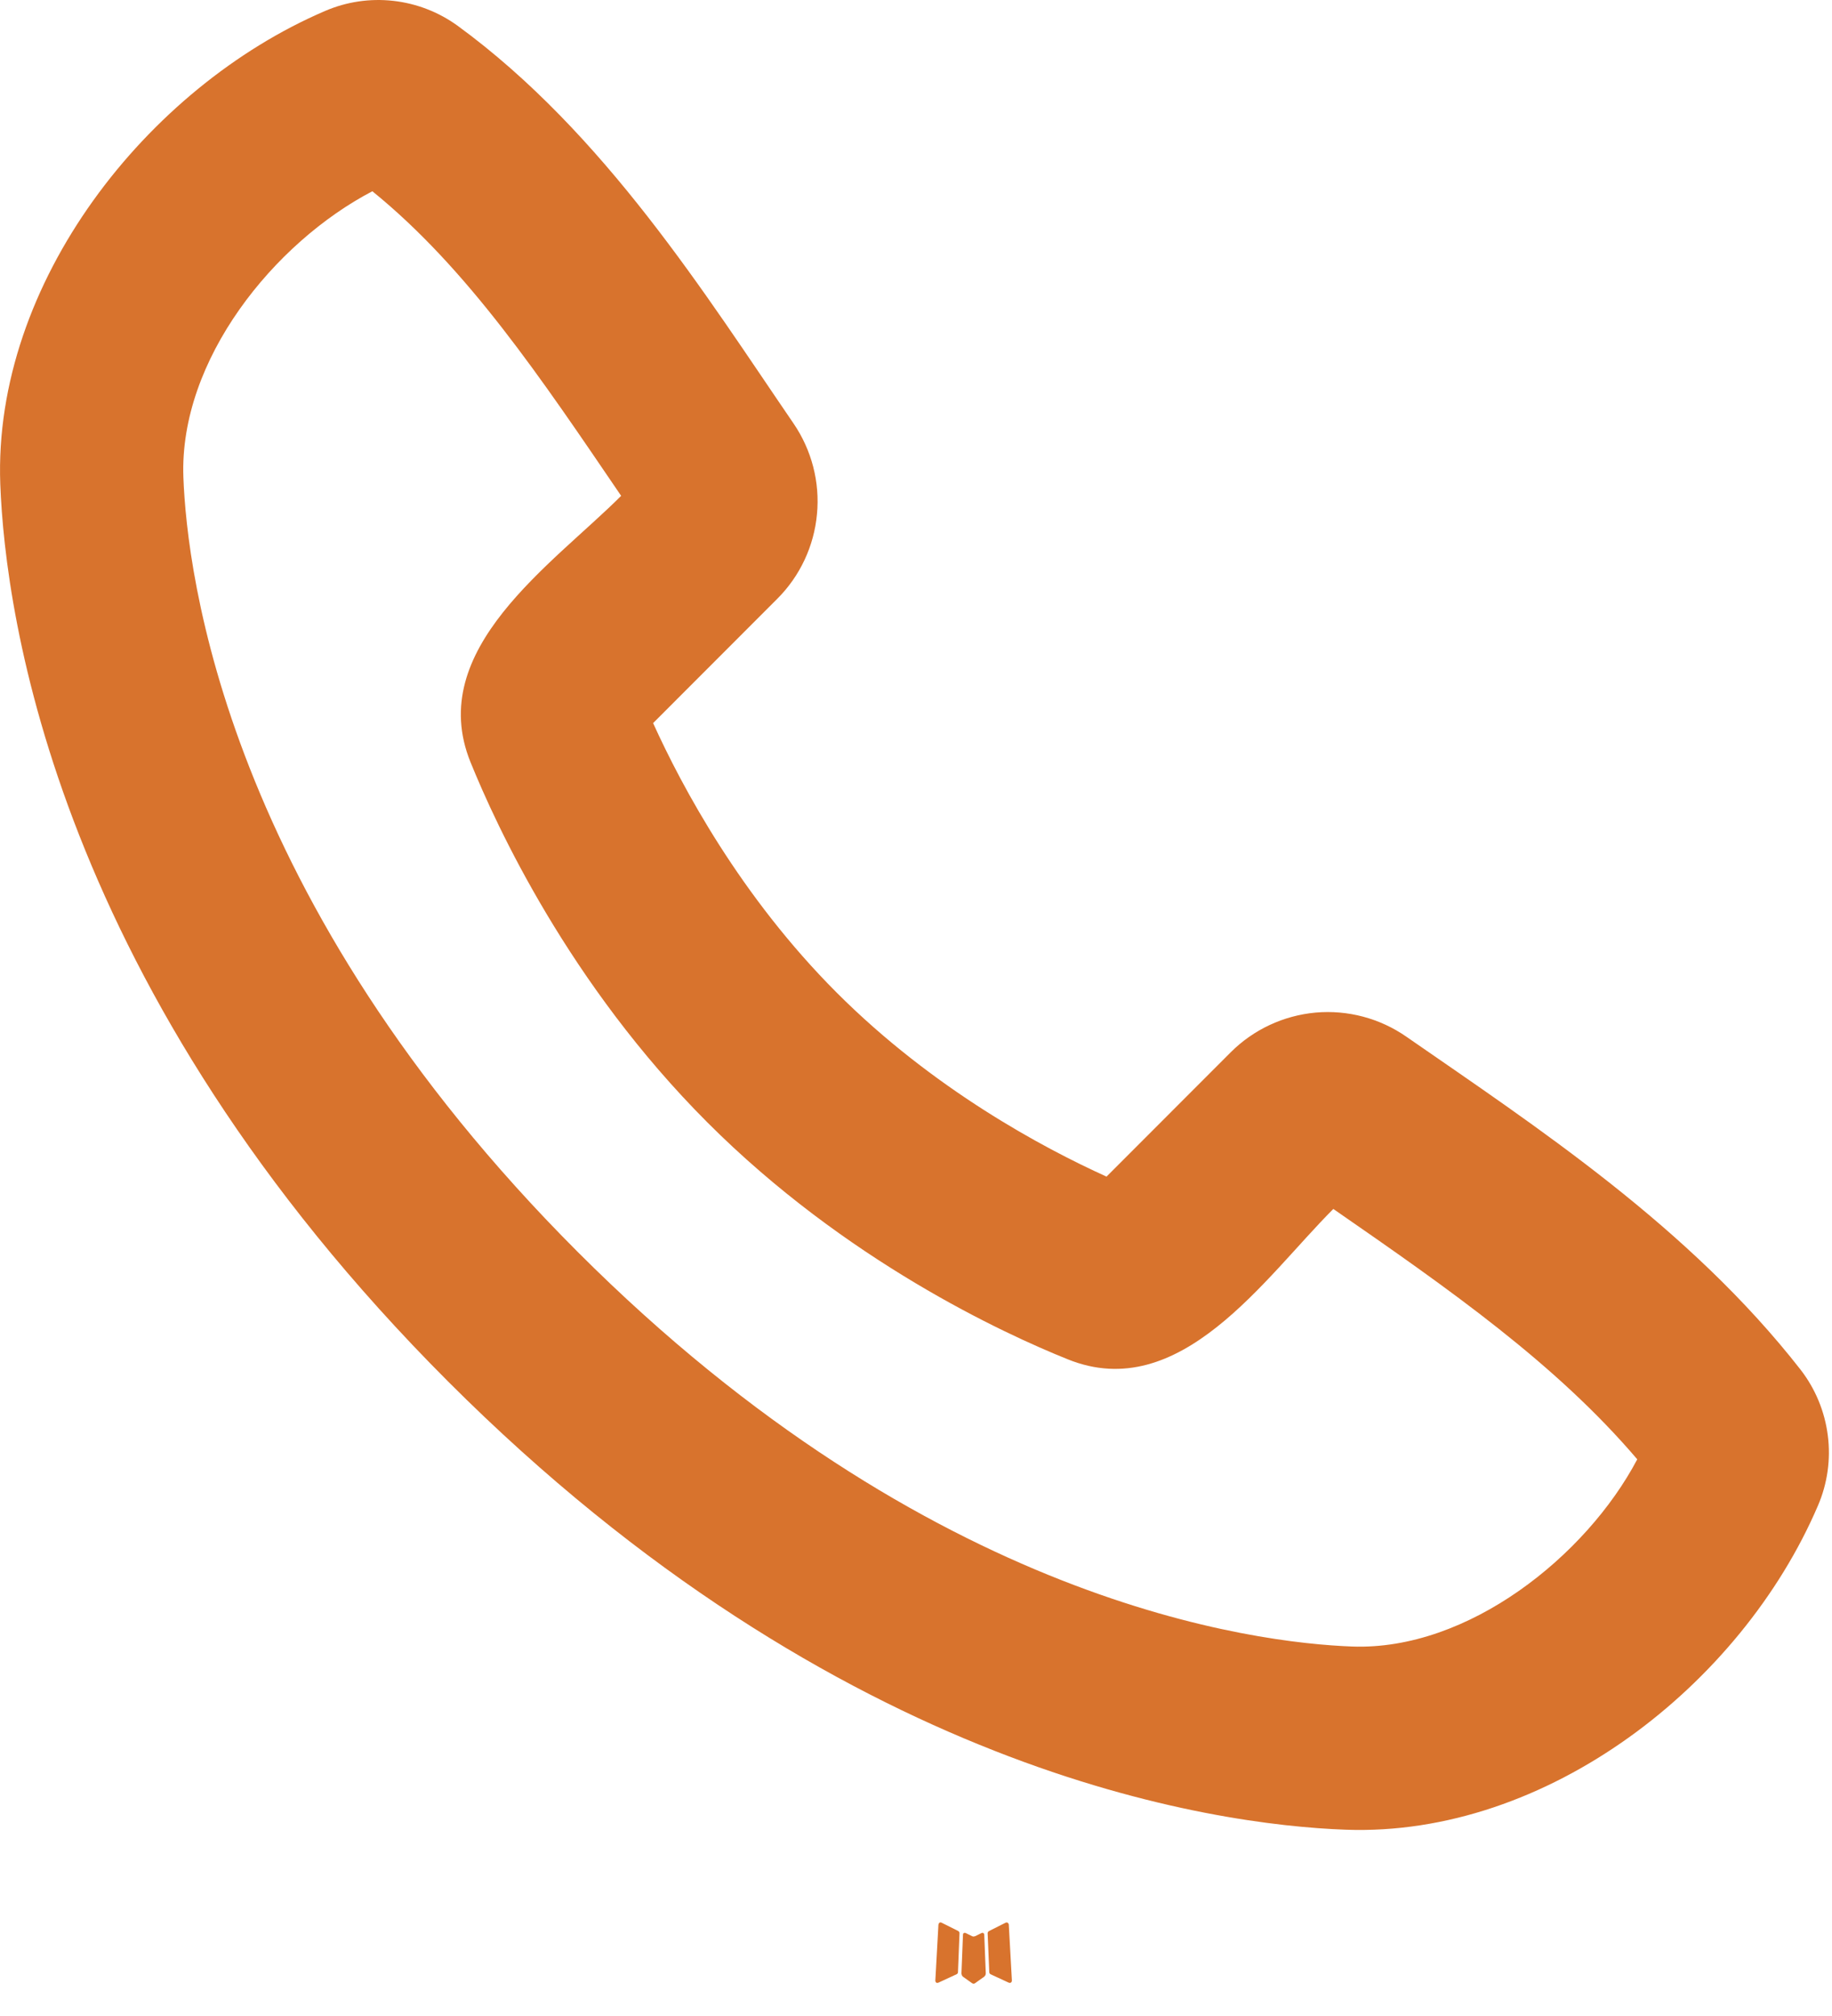 <svg width="20" height="22" viewBox="0 0 20 22" fill="none" xmlns="http://www.w3.org/2000/svg">
<path fill-rule="evenodd" clip-rule="evenodd" d="M10.728 21.092L10.717 21.094L10.646 21.129L10.626 21.133L10.612 21.129L10.541 21.094C10.53 21.091 10.522 21.093 10.517 21.099L10.513 21.109L10.496 21.537L10.501 21.557L10.511 21.57L10.615 21.644L10.63 21.648L10.642 21.644L10.746 21.57L10.758 21.554L10.762 21.537L10.745 21.11C10.742 21.1 10.737 21.094 10.728 21.092ZM10.993 20.979L10.98 20.981L10.795 21.074L10.785 21.084L10.782 21.095L10.8 21.525L10.805 21.537L10.813 21.544L11.014 21.637C11.027 21.641 11.036 21.638 11.043 21.629L11.047 21.615L11.013 21.001C11.01 20.989 11.003 20.982 10.993 20.979ZM10.278 20.981C10.274 20.979 10.268 20.978 10.263 20.979C10.258 20.98 10.254 20.983 10.251 20.987L10.245 21.001L10.211 21.615C10.212 21.627 10.217 21.635 10.228 21.639L10.243 21.637L10.444 21.544L10.454 21.536L10.458 21.525L10.475 21.095L10.472 21.083L10.462 21.073L10.278 20.981Z" fill="#D8732D"/>
<path fill-rule="evenodd" clip-rule="evenodd" d="M6.308 13.663C10.153 17.508 13.716 17.929 14.762 17.968C16.026 18.014 17.316 16.982 17.874 15.925C16.984 14.881 15.825 14.071 14.556 13.193C13.807 13.941 12.884 15.331 11.655 14.833C10.956 14.552 9.23 13.757 7.722 12.248C6.214 10.739 5.419 9.014 5.136 8.316C4.638 7.085 6.032 6.16 6.781 5.411C5.903 4.121 5.107 2.932 4.065 2.087C2.993 2.647 1.955 3.927 2.002 5.208C2.041 6.254 2.462 9.817 6.308 13.663ZM14.688 19.967C13.248 19.914 9.167 19.35 4.893 15.077C0.62 10.803 0.057 6.723 0.003 5.282C-0.077 3.086 1.605 0.953 3.548 0.12C3.782 0.019 4.038 -0.019 4.291 0.009C4.545 0.037 4.786 0.13 4.993 0.279C6.601 1.452 7.71 3.229 8.663 4.621C8.861 4.911 8.952 5.261 8.919 5.61C8.887 5.959 8.734 6.286 8.486 6.534L7.13 7.891C7.445 8.586 8.086 9.784 9.136 10.834C10.186 11.884 11.384 12.525 12.08 12.84L13.435 11.484C13.684 11.235 14.012 11.082 14.363 11.05C14.713 11.019 15.064 11.112 15.353 11.313C16.773 12.297 18.441 13.39 19.657 14.947C19.818 15.155 19.921 15.403 19.954 15.664C19.988 15.925 19.95 16.191 19.846 16.432C19.009 18.385 16.891 20.048 14.688 19.967Z" fill="#D8732D"/>
</svg>
